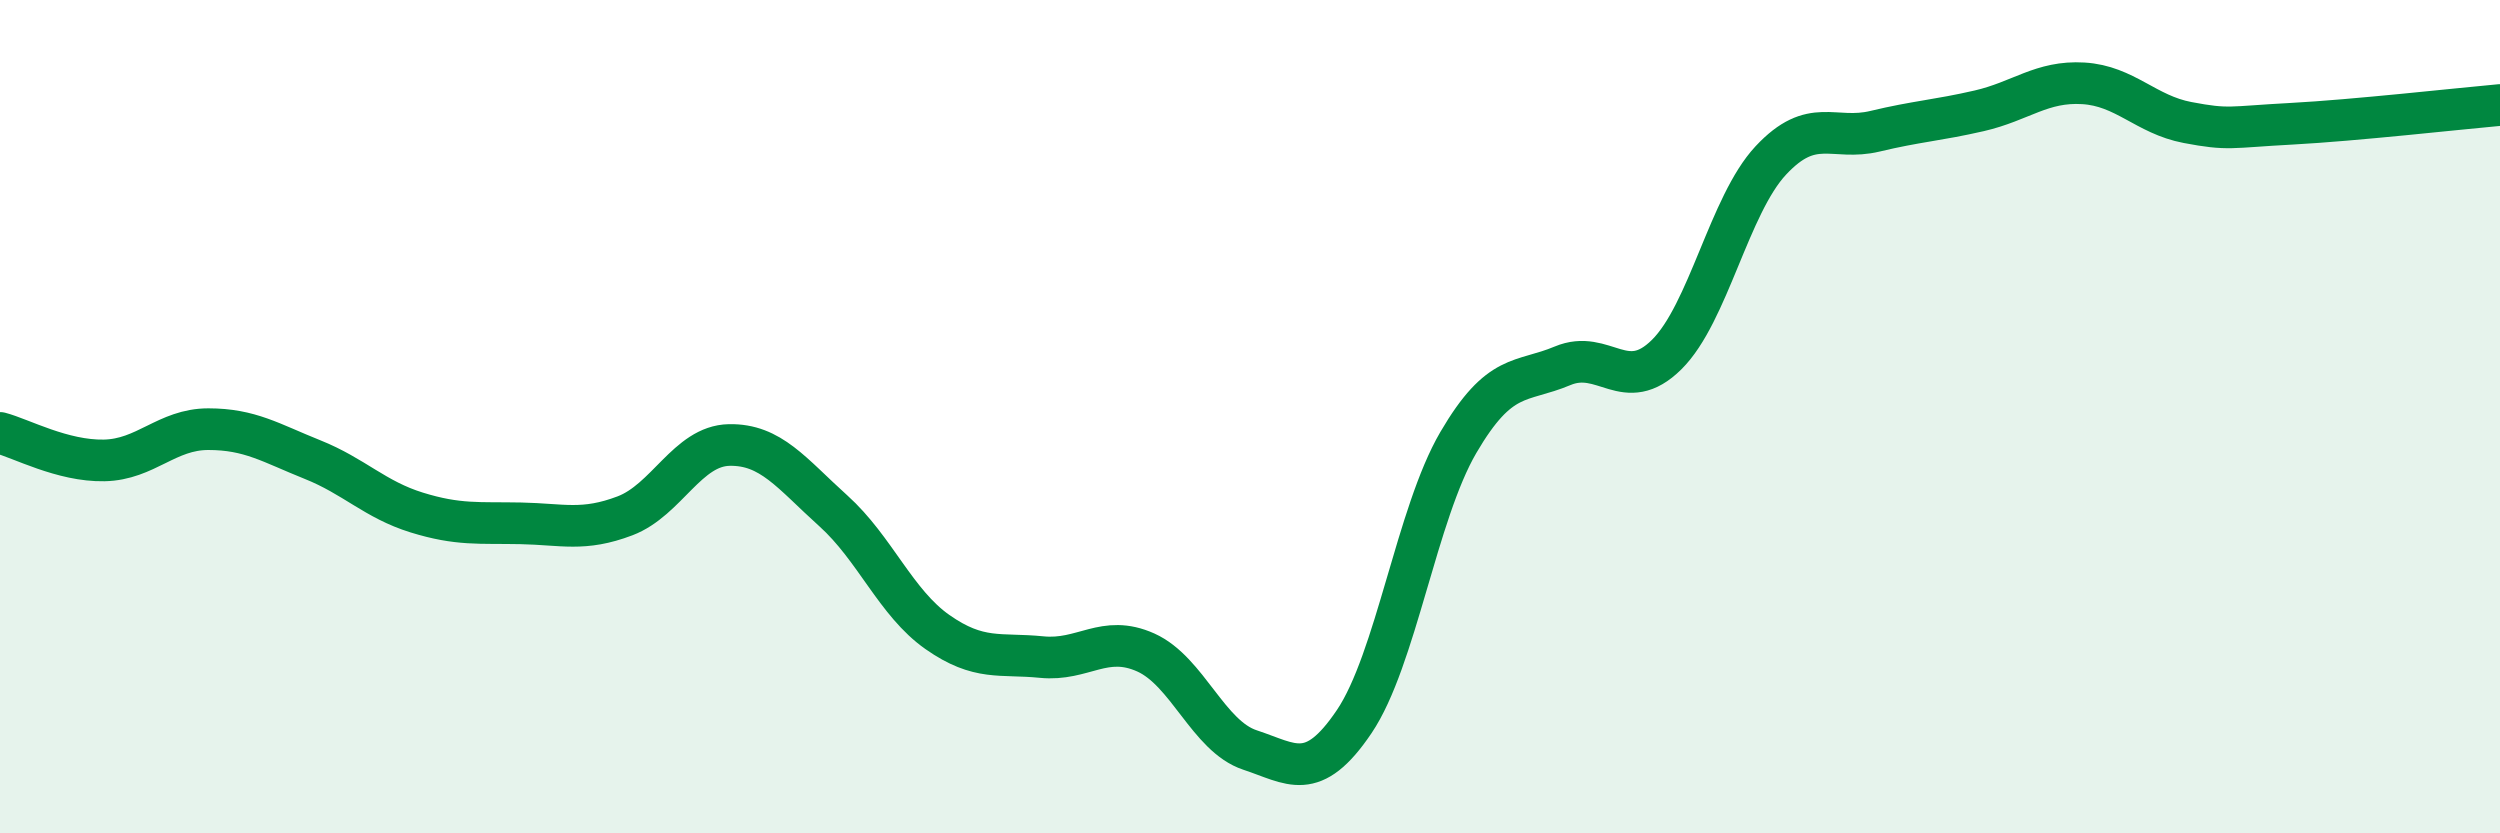 
    <svg width="60" height="20" viewBox="0 0 60 20" xmlns="http://www.w3.org/2000/svg">
      <path
        d="M 0,10.39 C 0.5,10.52 1.5,11.07 2.5,11.05 C 3.5,11.03 4,10.3 5,10.3 C 6,10.3 6.5,10.63 7.5,11.03 C 8.5,11.43 9,11.99 10,12.3 C 11,12.61 11.5,12.54 12.5,12.56 C 13.5,12.58 14,12.76 15,12.38 C 16,12 16.5,10.7 17.5,10.68 C 18.5,10.66 19,11.36 20,12.26 C 21,13.16 21.5,14.47 22.5,15.17 C 23.5,15.87 24,15.67 25,15.77 C 26,15.87 26.5,15.21 27.5,15.66 C 28.5,16.11 29,17.67 30,18 C 31,18.33 31.5,18.8 32.5,17.32 C 33.5,15.84 34,12.33 35,10.62 C 36,8.91 36.5,9.2 37.5,8.78 C 38.5,8.36 39,9.5 40,8.51 C 41,7.52 41.5,4.92 42.5,3.85 C 43.5,2.78 44,3.39 45,3.15 C 46,2.91 46.5,2.89 47.5,2.66 C 48.5,2.43 49,1.94 50,2 C 51,2.06 51.5,2.75 52.5,2.94 C 53.5,3.13 53.5,3.05 55,2.97 C 56.5,2.89 59,2.61 60,2.52L60 20L0 20Z"
        fill="#008740"
        opacity="0.1"
        stroke-linecap="round"
        stroke-linejoin="round"
      />
      <path
        d="M 0,10.39 C 0.5,10.52 1.5,11.07 2.5,11.05 C 3.5,11.03 4,10.3 5,10.3 C 6,10.3 6.5,10.63 7.5,11.03 C 8.5,11.43 9,11.99 10,12.3 C 11,12.61 11.5,12.54 12.5,12.56 C 13.5,12.58 14,12.76 15,12.38 C 16,12 16.5,10.7 17.5,10.68 C 18.5,10.66 19,11.36 20,12.26 C 21,13.16 21.5,14.47 22.5,15.17 C 23.5,15.87 24,15.67 25,15.77 C 26,15.87 26.5,15.21 27.5,15.66 C 28.5,16.11 29,17.67 30,18 C 31,18.33 31.5,18.8 32.5,17.32 C 33.5,15.84 34,12.33 35,10.62 C 36,8.91 36.5,9.2 37.5,8.78 C 38.5,8.36 39,9.5 40,8.51 C 41,7.52 41.5,4.92 42.5,3.85 C 43.5,2.78 44,3.39 45,3.15 C 46,2.91 46.5,2.89 47.5,2.66 C 48.5,2.43 49,1.94 50,2 C 51,2.06 51.5,2.75 52.5,2.94 C 53.5,3.13 53.5,3.05 55,2.97 C 56.5,2.89 59,2.61 60,2.52"
        stroke="#008740"
        stroke-width="1"
        fill="none"
        stroke-linecap="round"
        stroke-linejoin="round"
      />
    </svg>
  